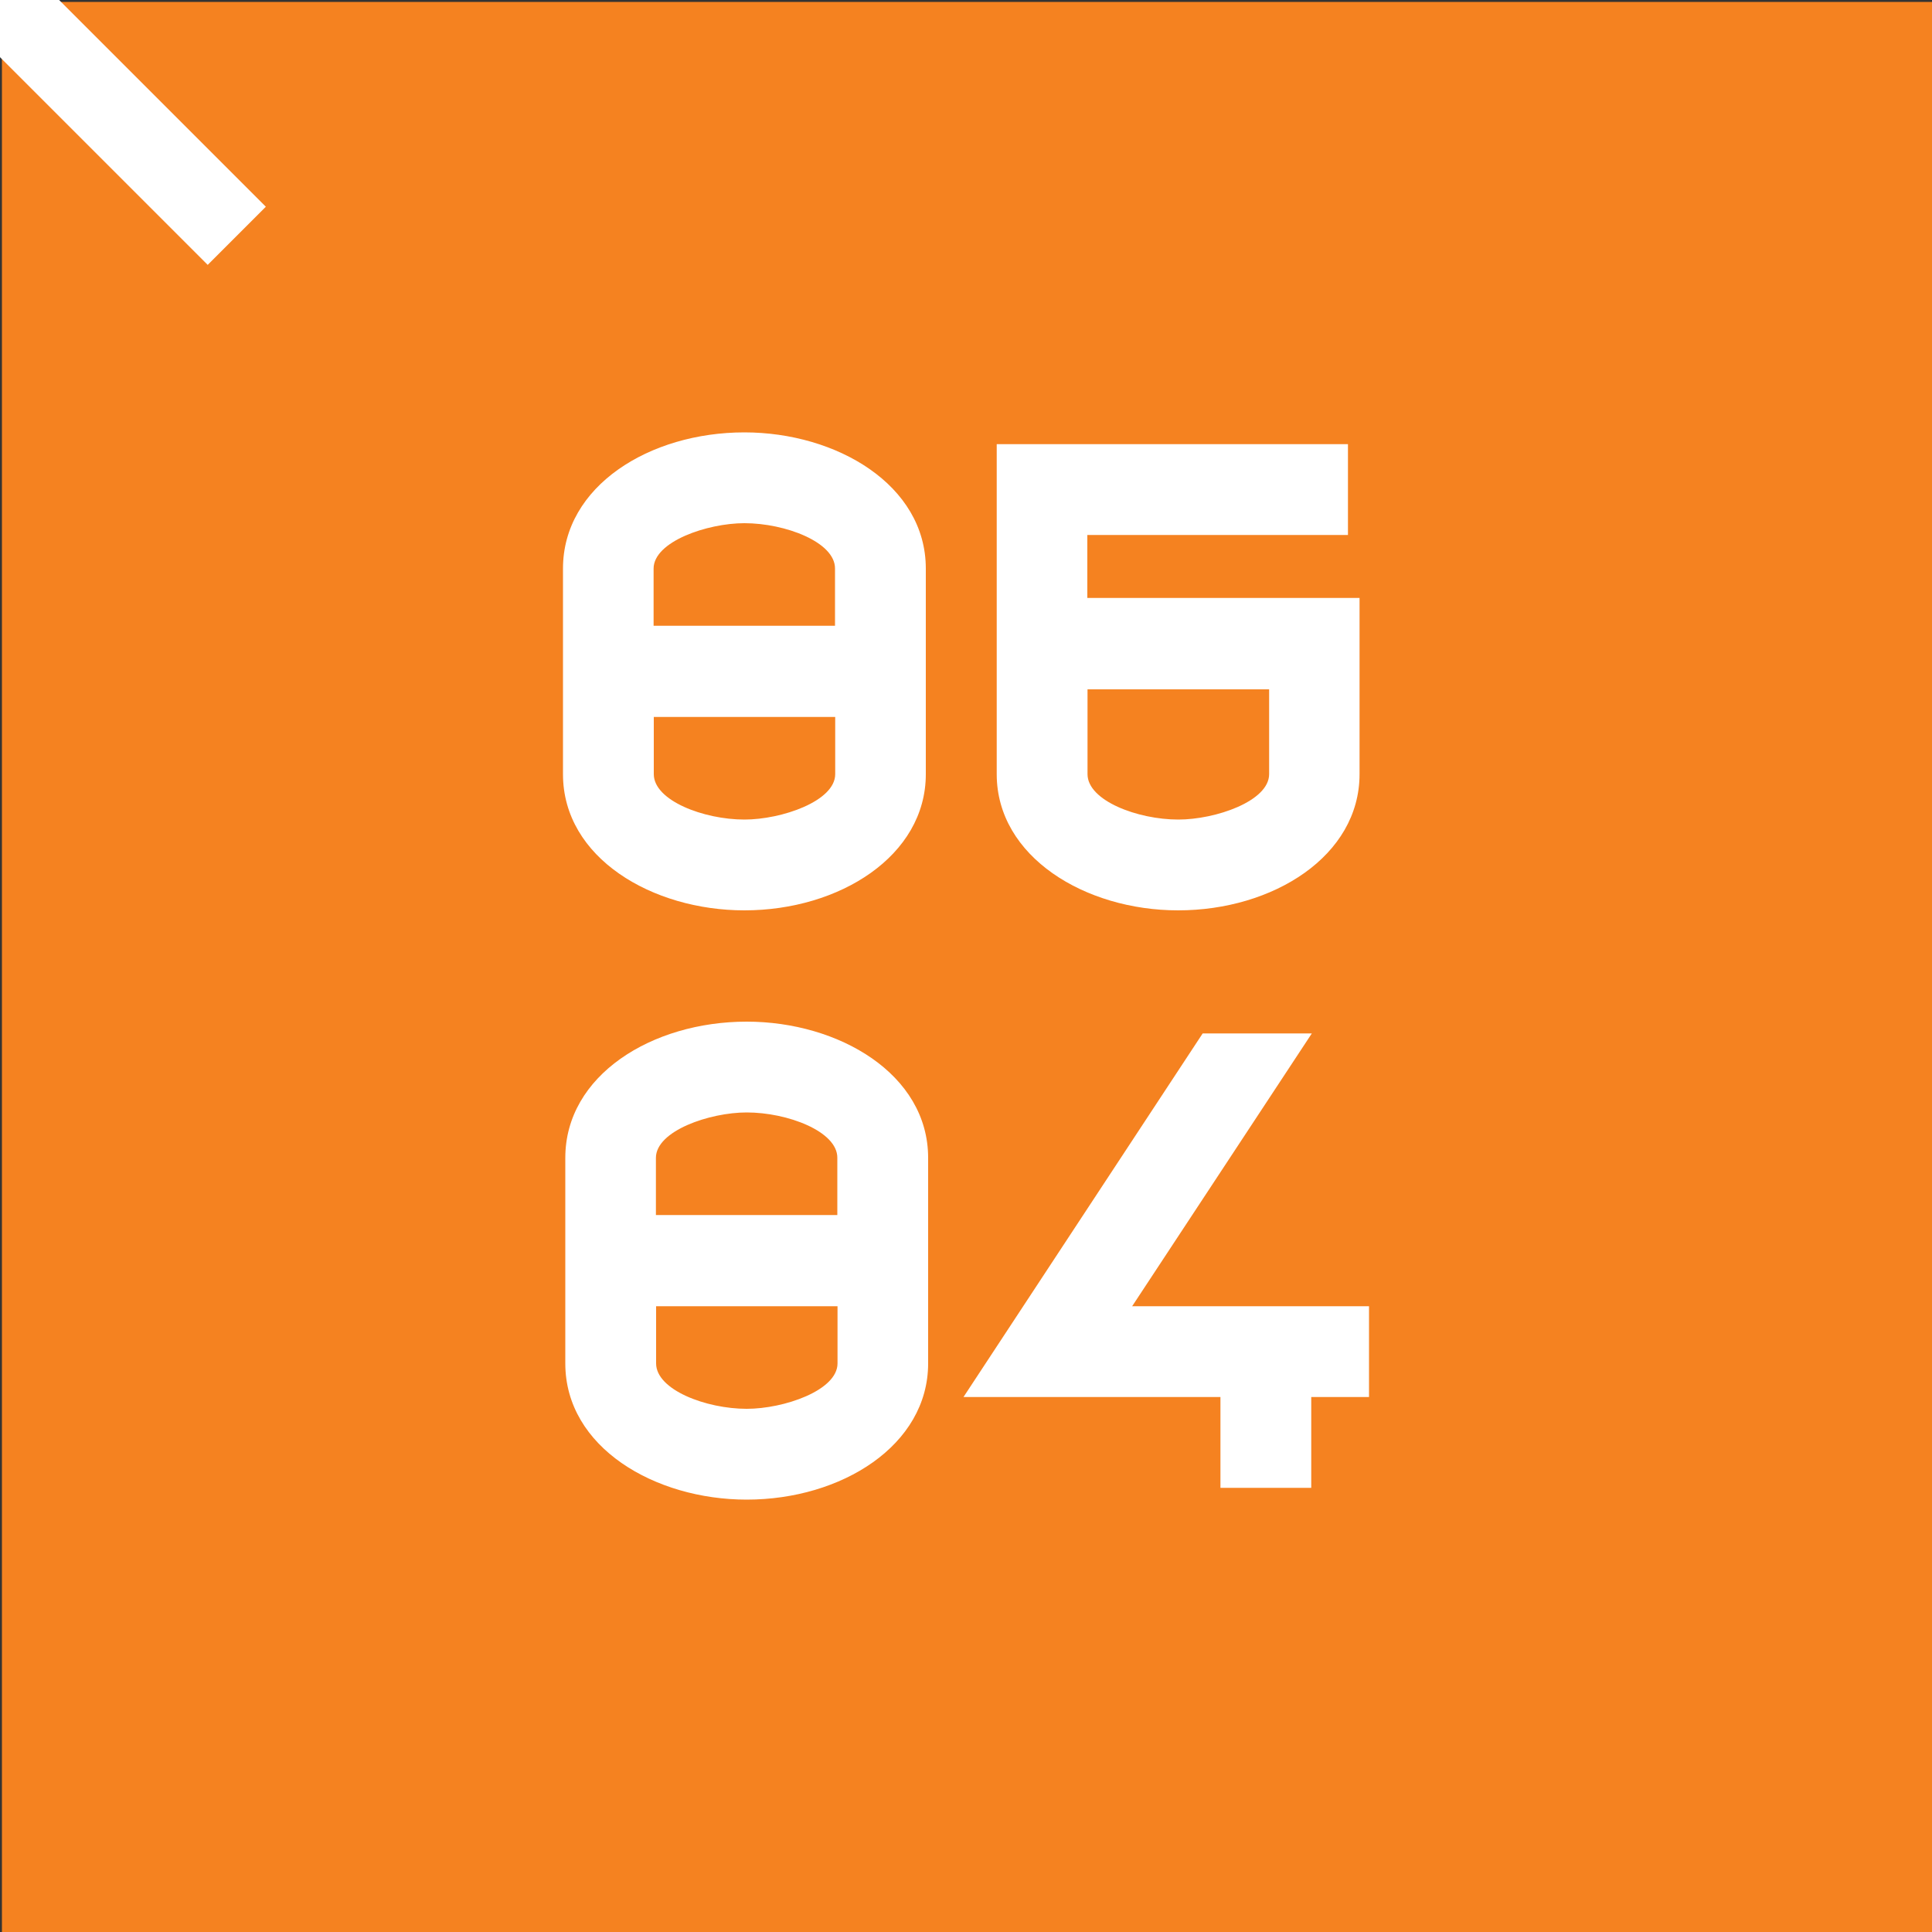 <?xml version="1.0" encoding="UTF-8"?> <!-- Generator: Adobe Illustrator 21.0.2, SVG Export Plug-In . SVG Version: 6.00 Build 0) --> <svg xmlns="http://www.w3.org/2000/svg" xmlns:xlink="http://www.w3.org/1999/xlink" id="Layer_1" x="0px" y="0px" viewBox="0 0 1000 1000" style="enable-background:new 0 0 1000 1000;" xml:space="preserve"><rect x="0" y="0" width="1000" height="1000" fill="#333333" stroke="none"/> <style type="text/css"> .st0{fill:#F58220;} .st1{clip-path:url(#SVGID_2_);fill:#FFFFFF;} .st2{fill:#FFFFFF;} </style> <rect x="1" y="1" class="st0" width="999" height="999"></rect> <g> <defs> <rect id="SVGID_1_" width="1000" height="1000"></rect> </defs> <clipPath id="SVGID_2_"> <use xlink:href="#SVGID_1_" style="overflow:visible;"></use> </clipPath> <path class="st1" d="M586,676.1h122.6v47h-29.9v47h-47v-47h-133l123.8-188.2H679L586,676.1z M386.5,729.2c19.2,0,47-9.5,47-23.5 v-29.6h-93.9v29.6C339.6,719.4,365.5,729.2,386.5,729.2 M386.5,575.8c-19.2,0-47,9.5-47,23.5v29.6h93.9v-29.6 C433.5,585.6,407.6,575.8,386.5,575.8 M386.5,528.8c47.6,0,93.9,27.1,93.9,70.5v106.4c0,42.4-44.8,70.5-93.9,70.5 c-47.6,0-93.9-27.1-93.9-70.5V599.3C292.6,556.6,337.4,528.8,386.5,528.8"></path> <path class="st1" d="M656.8,356.8h-93.9v43.9c0,13.7,25.9,23.5,47,23.5c19.2,0,47-9.5,47-23.5V356.8z M609.8,471.2 c-48.2,0-93.9-27.8-93.9-70.5V229.9h181.8v47H562.8v32.6h140.9v91.2C703.7,443.1,658.9,471.2,609.8,471.2 M385.3,424.2 c19.2,0,47-9.5,47-23.5v-29.6h-93.9v29.6C338.4,414.4,364.3,424.2,385.3,424.2 M385.3,270.8c-19.2,0-47,9.5-47,23.5v29.6h93.9 v-29.6C432.3,280.6,406.4,270.8,385.3,270.8 M385.3,223.8c47.6,0,93.9,27.1,93.9,70.5v106.4c0,42.4-44.8,70.5-93.9,70.5 c-47.6,0-93.9-27.1-93.9-70.5V294.3C291.4,251.6,336.2,223.8,385.3,223.8"></path> </g> <polygon class="st2" points="0,0 0,29.6 107.5,137.1 137.6,107 30.6,0 "></polygon> </svg> 